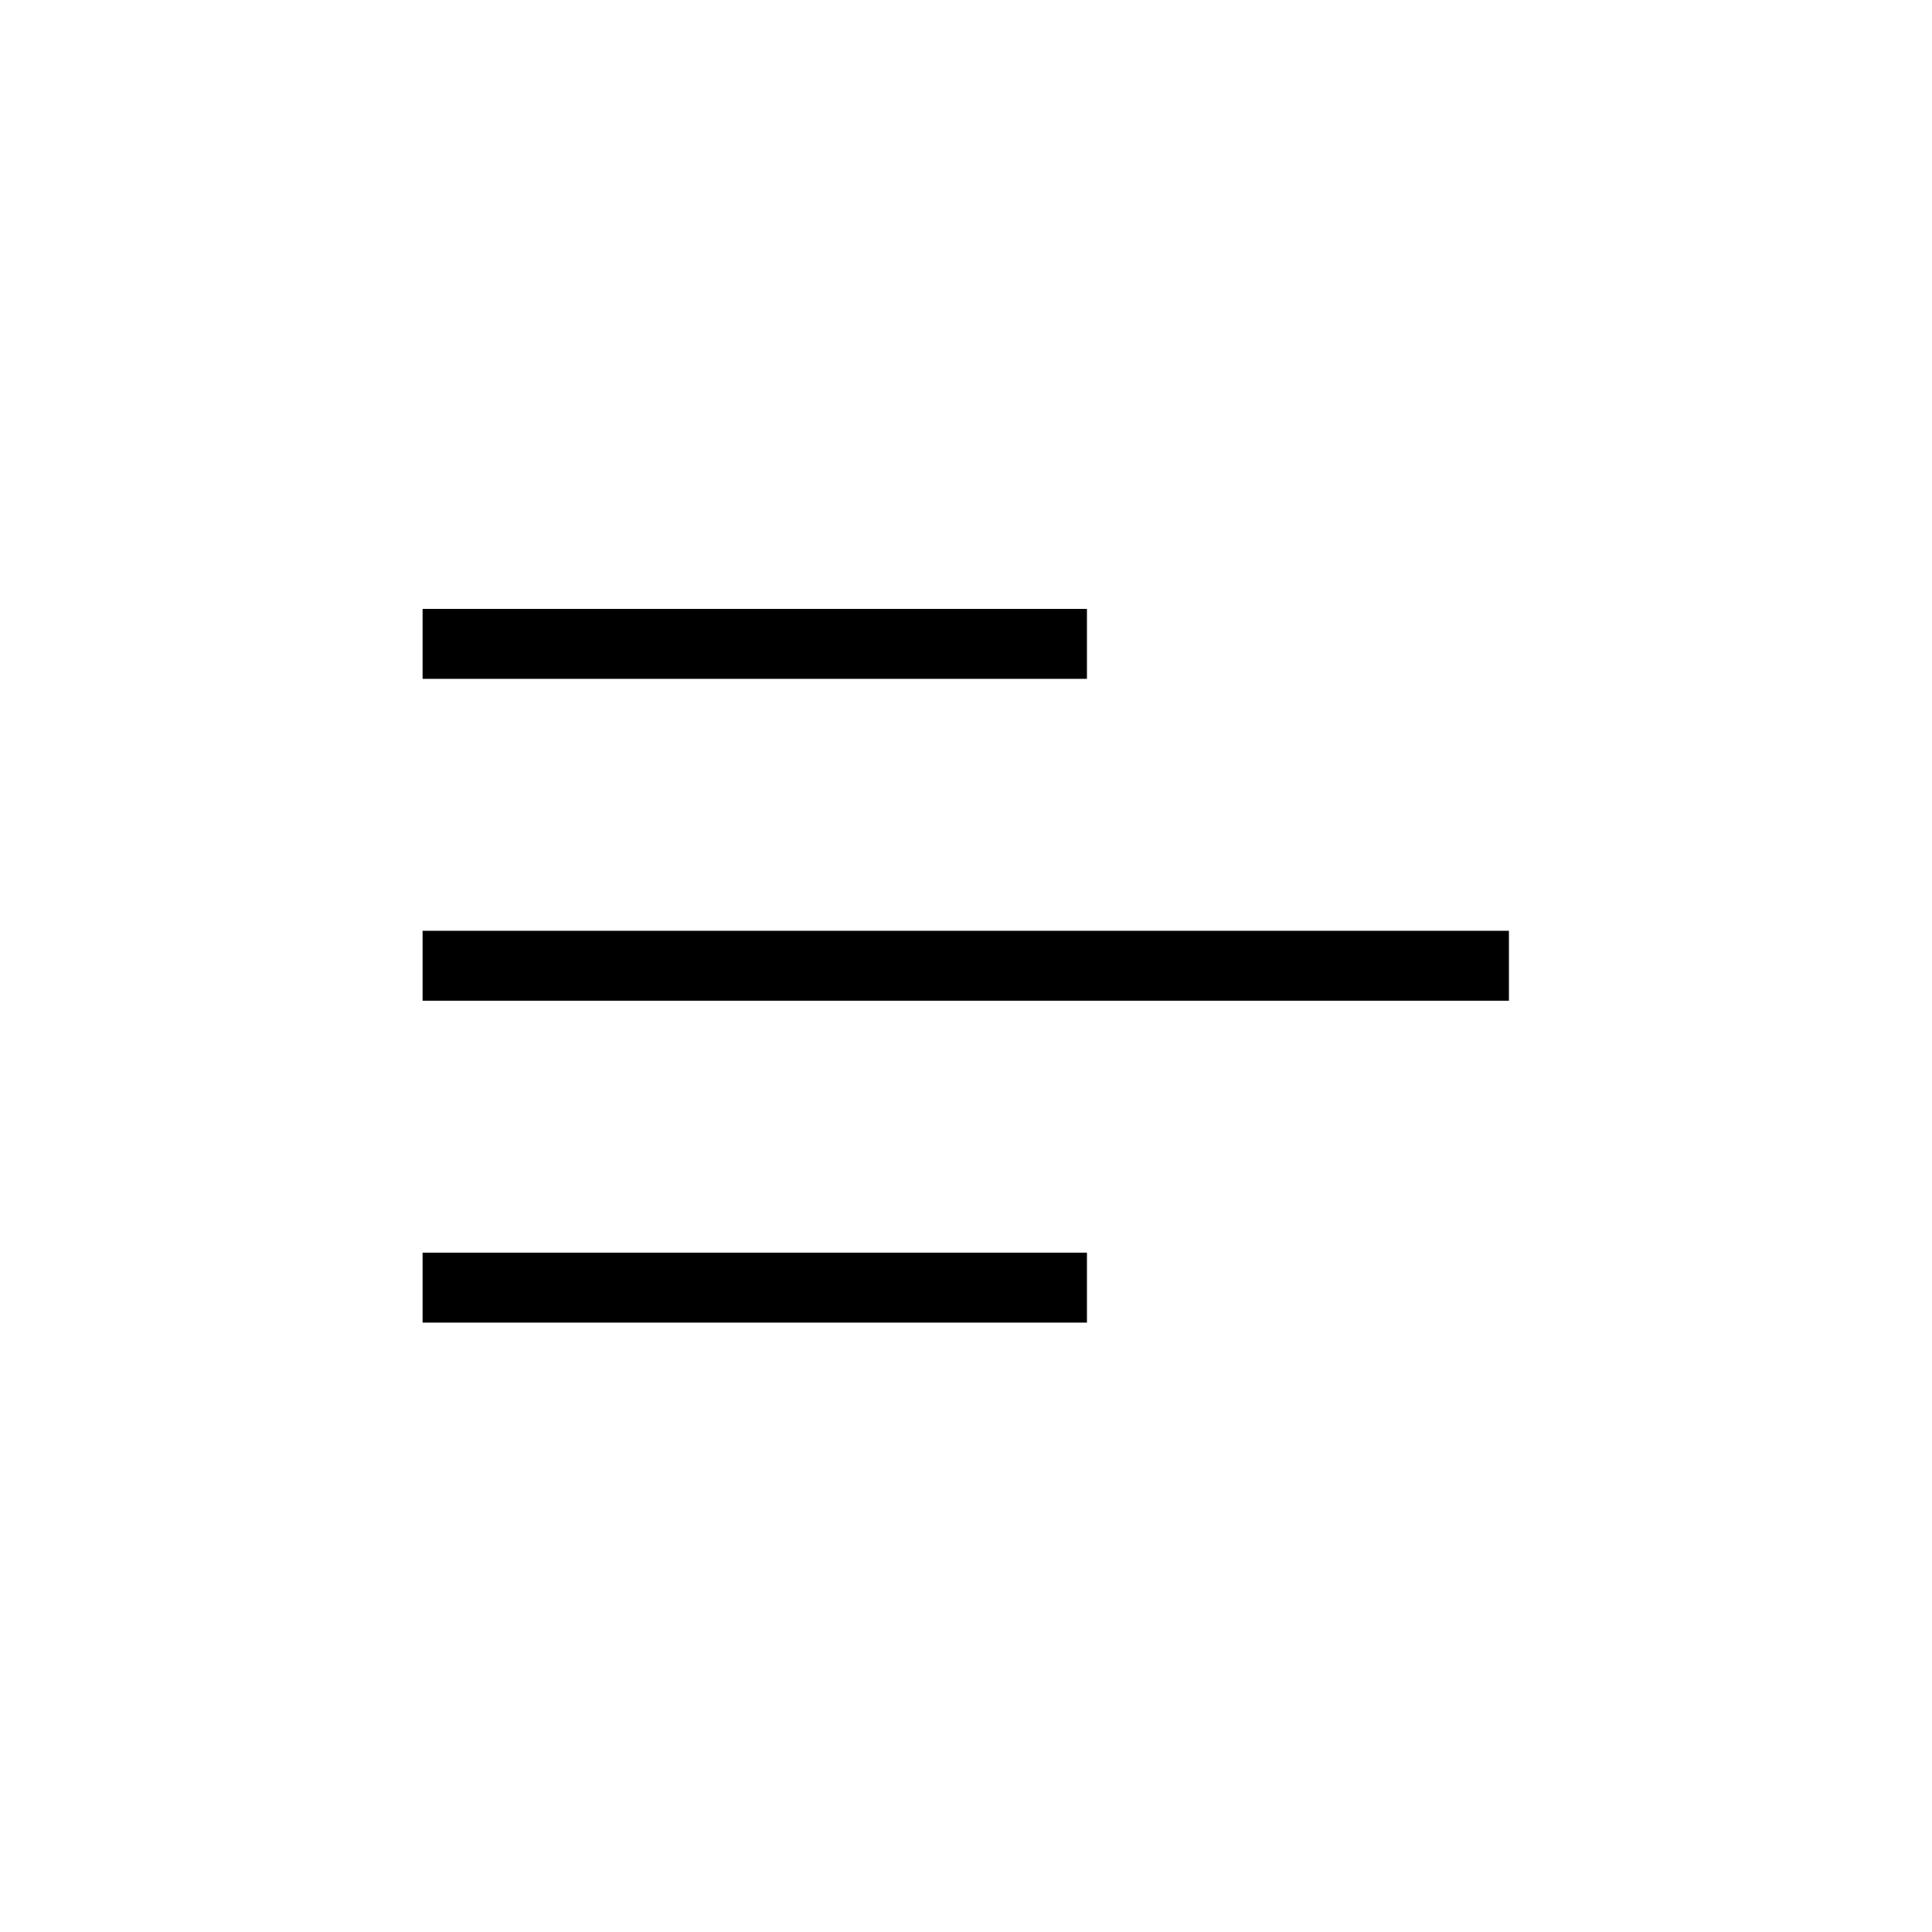 <?xml version="1.0" encoding="UTF-8"?>
<!-- The Best Svg Icon site in the world: iconSvg.co, Visit us! https://iconsvg.co -->
<svg fill="#000000" width="800px" height="800px" version="1.1" viewBox="144 144 512 512" xmlns="http://www.w3.org/2000/svg">
 <g>
  <path d="m255.99 305.37h176.06v18.531h-176.06z"/>
  <path d="m255.99 475.97h176.06v18.531h-176.06z"/>
  <path d="m255.99 390.67h287.89v18.531h-287.89z"/>
 </g>
</svg>